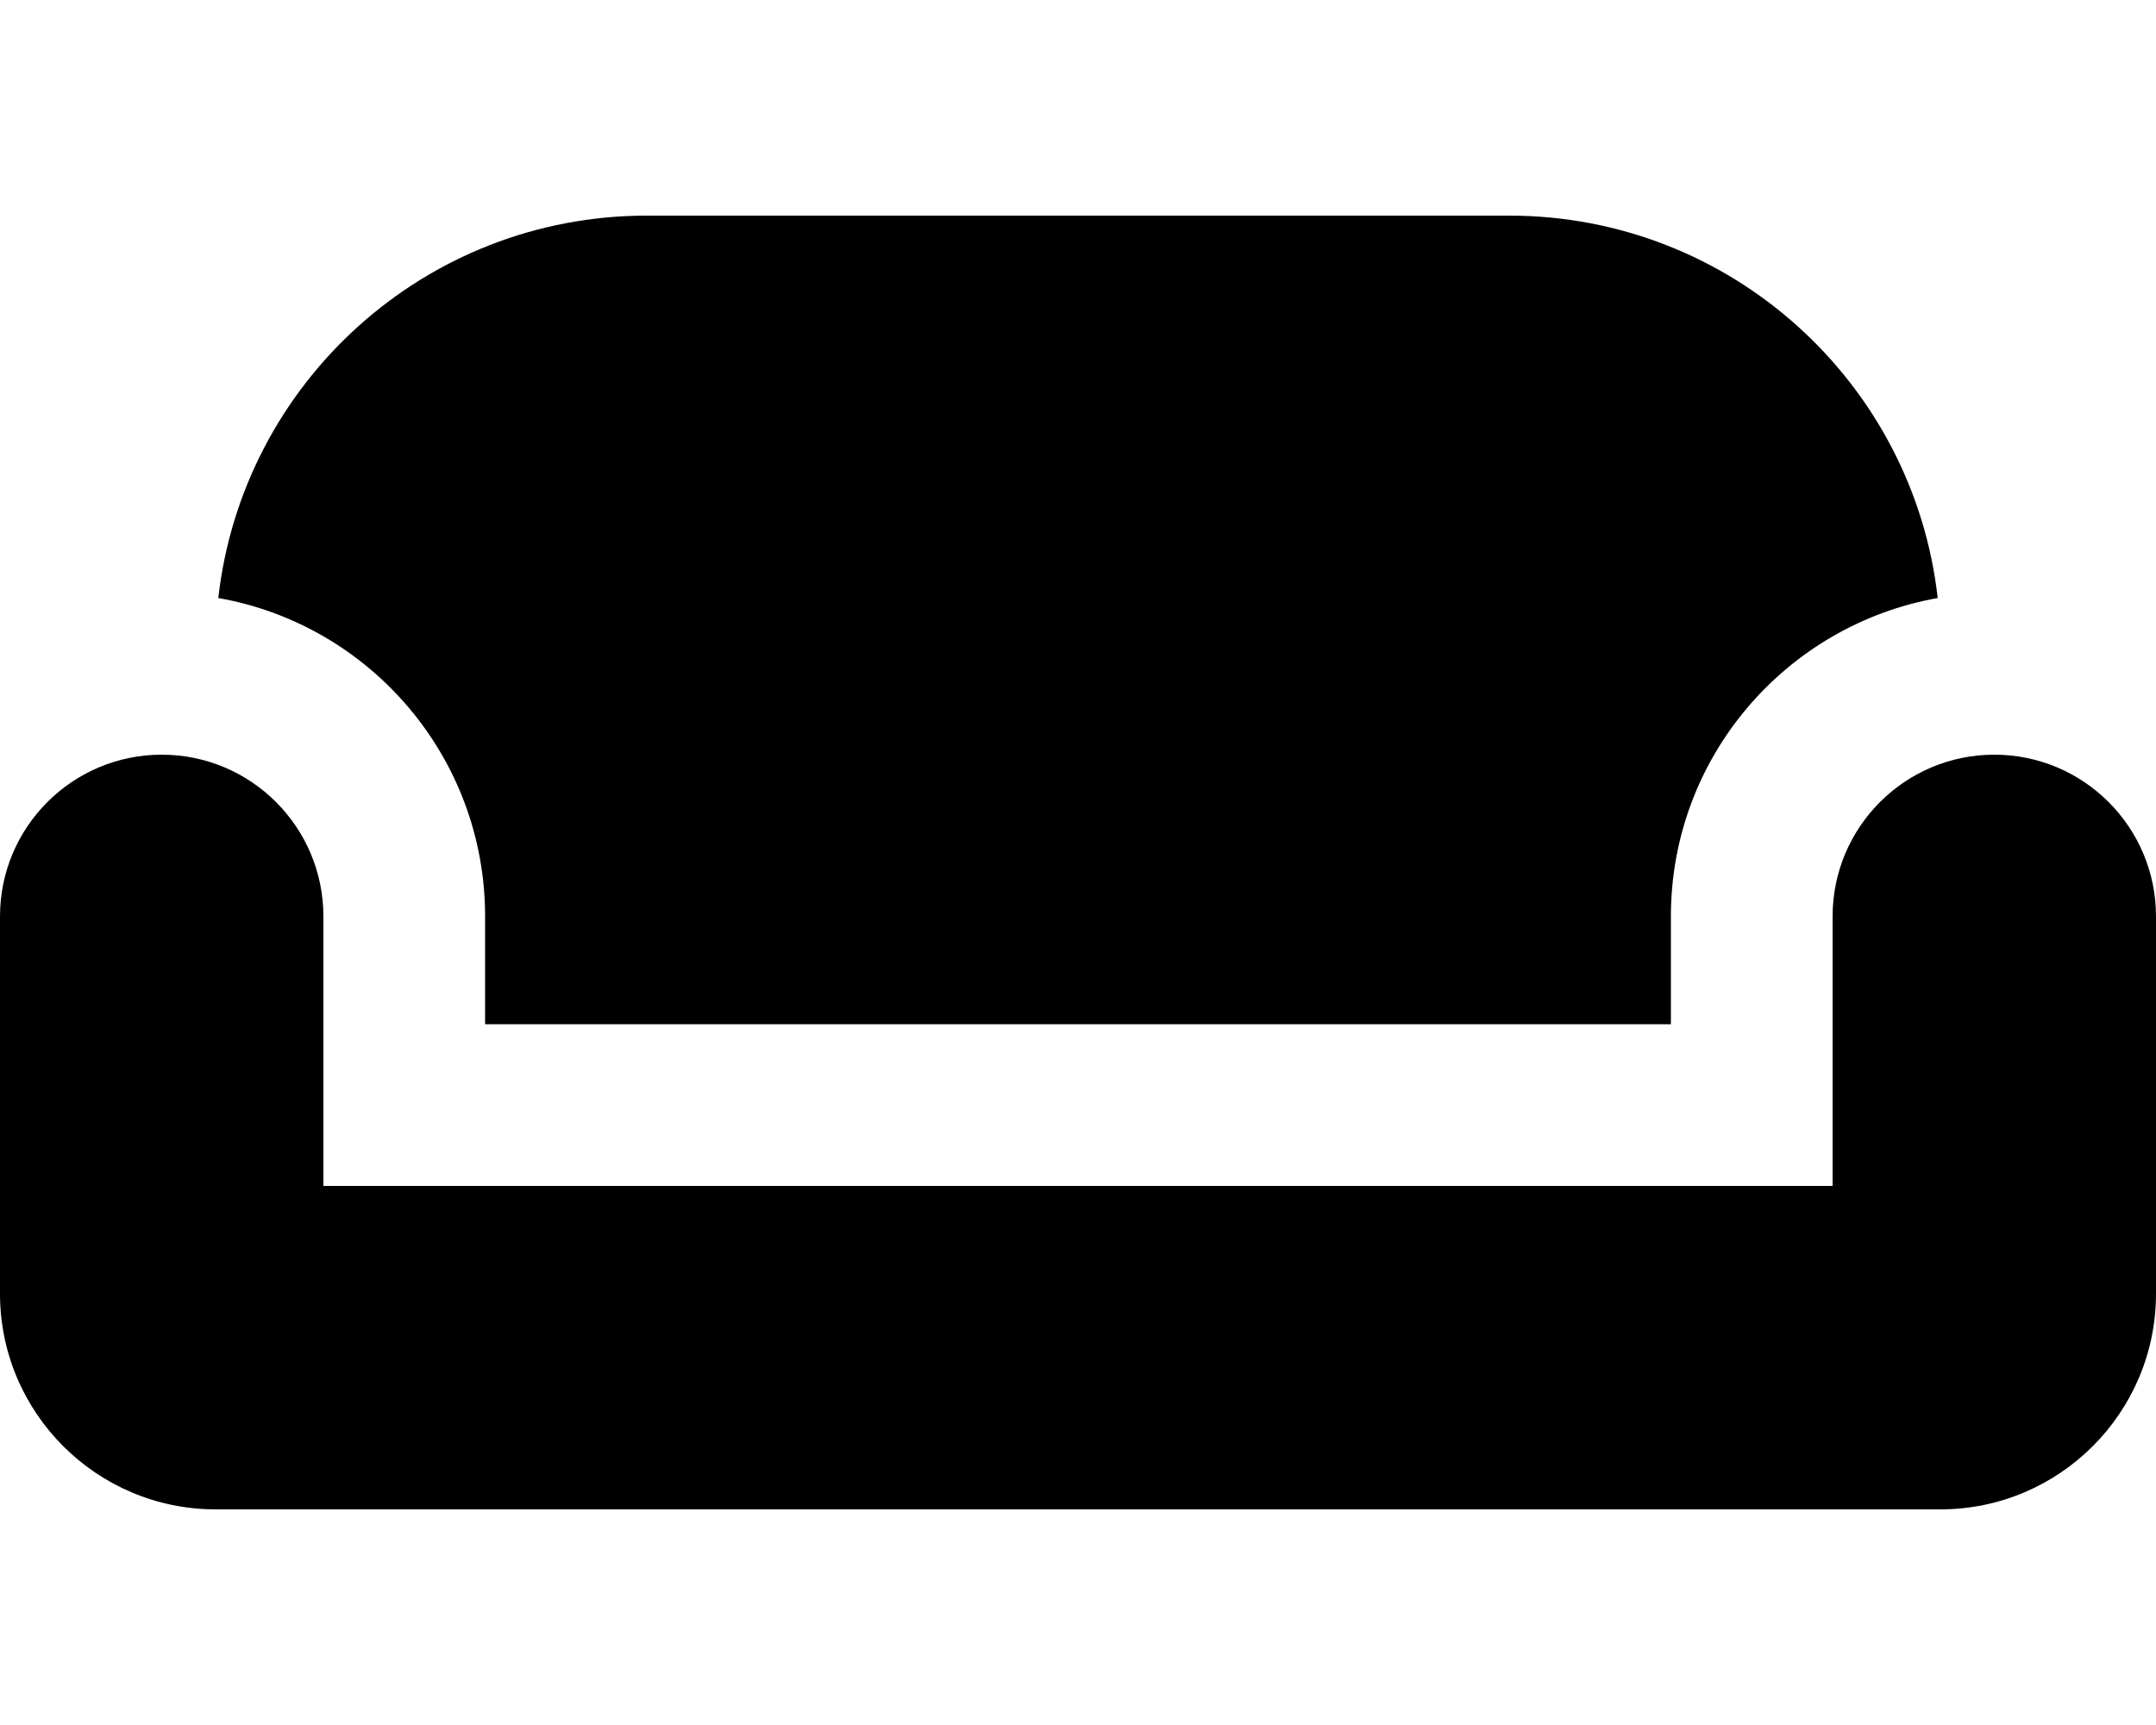 <svg xmlns="http://www.w3.org/2000/svg" viewBox="0 0 640 512"><!--!Font Awesome Free v7.1.0 by @fontawesome - https://fontawesome.com License - https://fontawesome.com/license/free Copyright 2025 Fonticons, Inc.--><path d="M144 272C144 224.7 109.8 185.4 64.8 177.5 72 113.6 126.2 64 192 64l256 0c65.8 0 120 49.6 127.2 113.5-45 8-79.2 47.2-79.2 94.5l0 32-352 0 0-32zM0 384L0 272c0-26.5 21.5-48 48-48s48 21.5 48 48l0 80 448 0 0-80c0-26.5 21.5-48 48-48s48 21.5 48 48l0 112c0 35.3-28.7 64-64 64L64 448c-35.3 0-64-28.7-64-64z"/></svg>